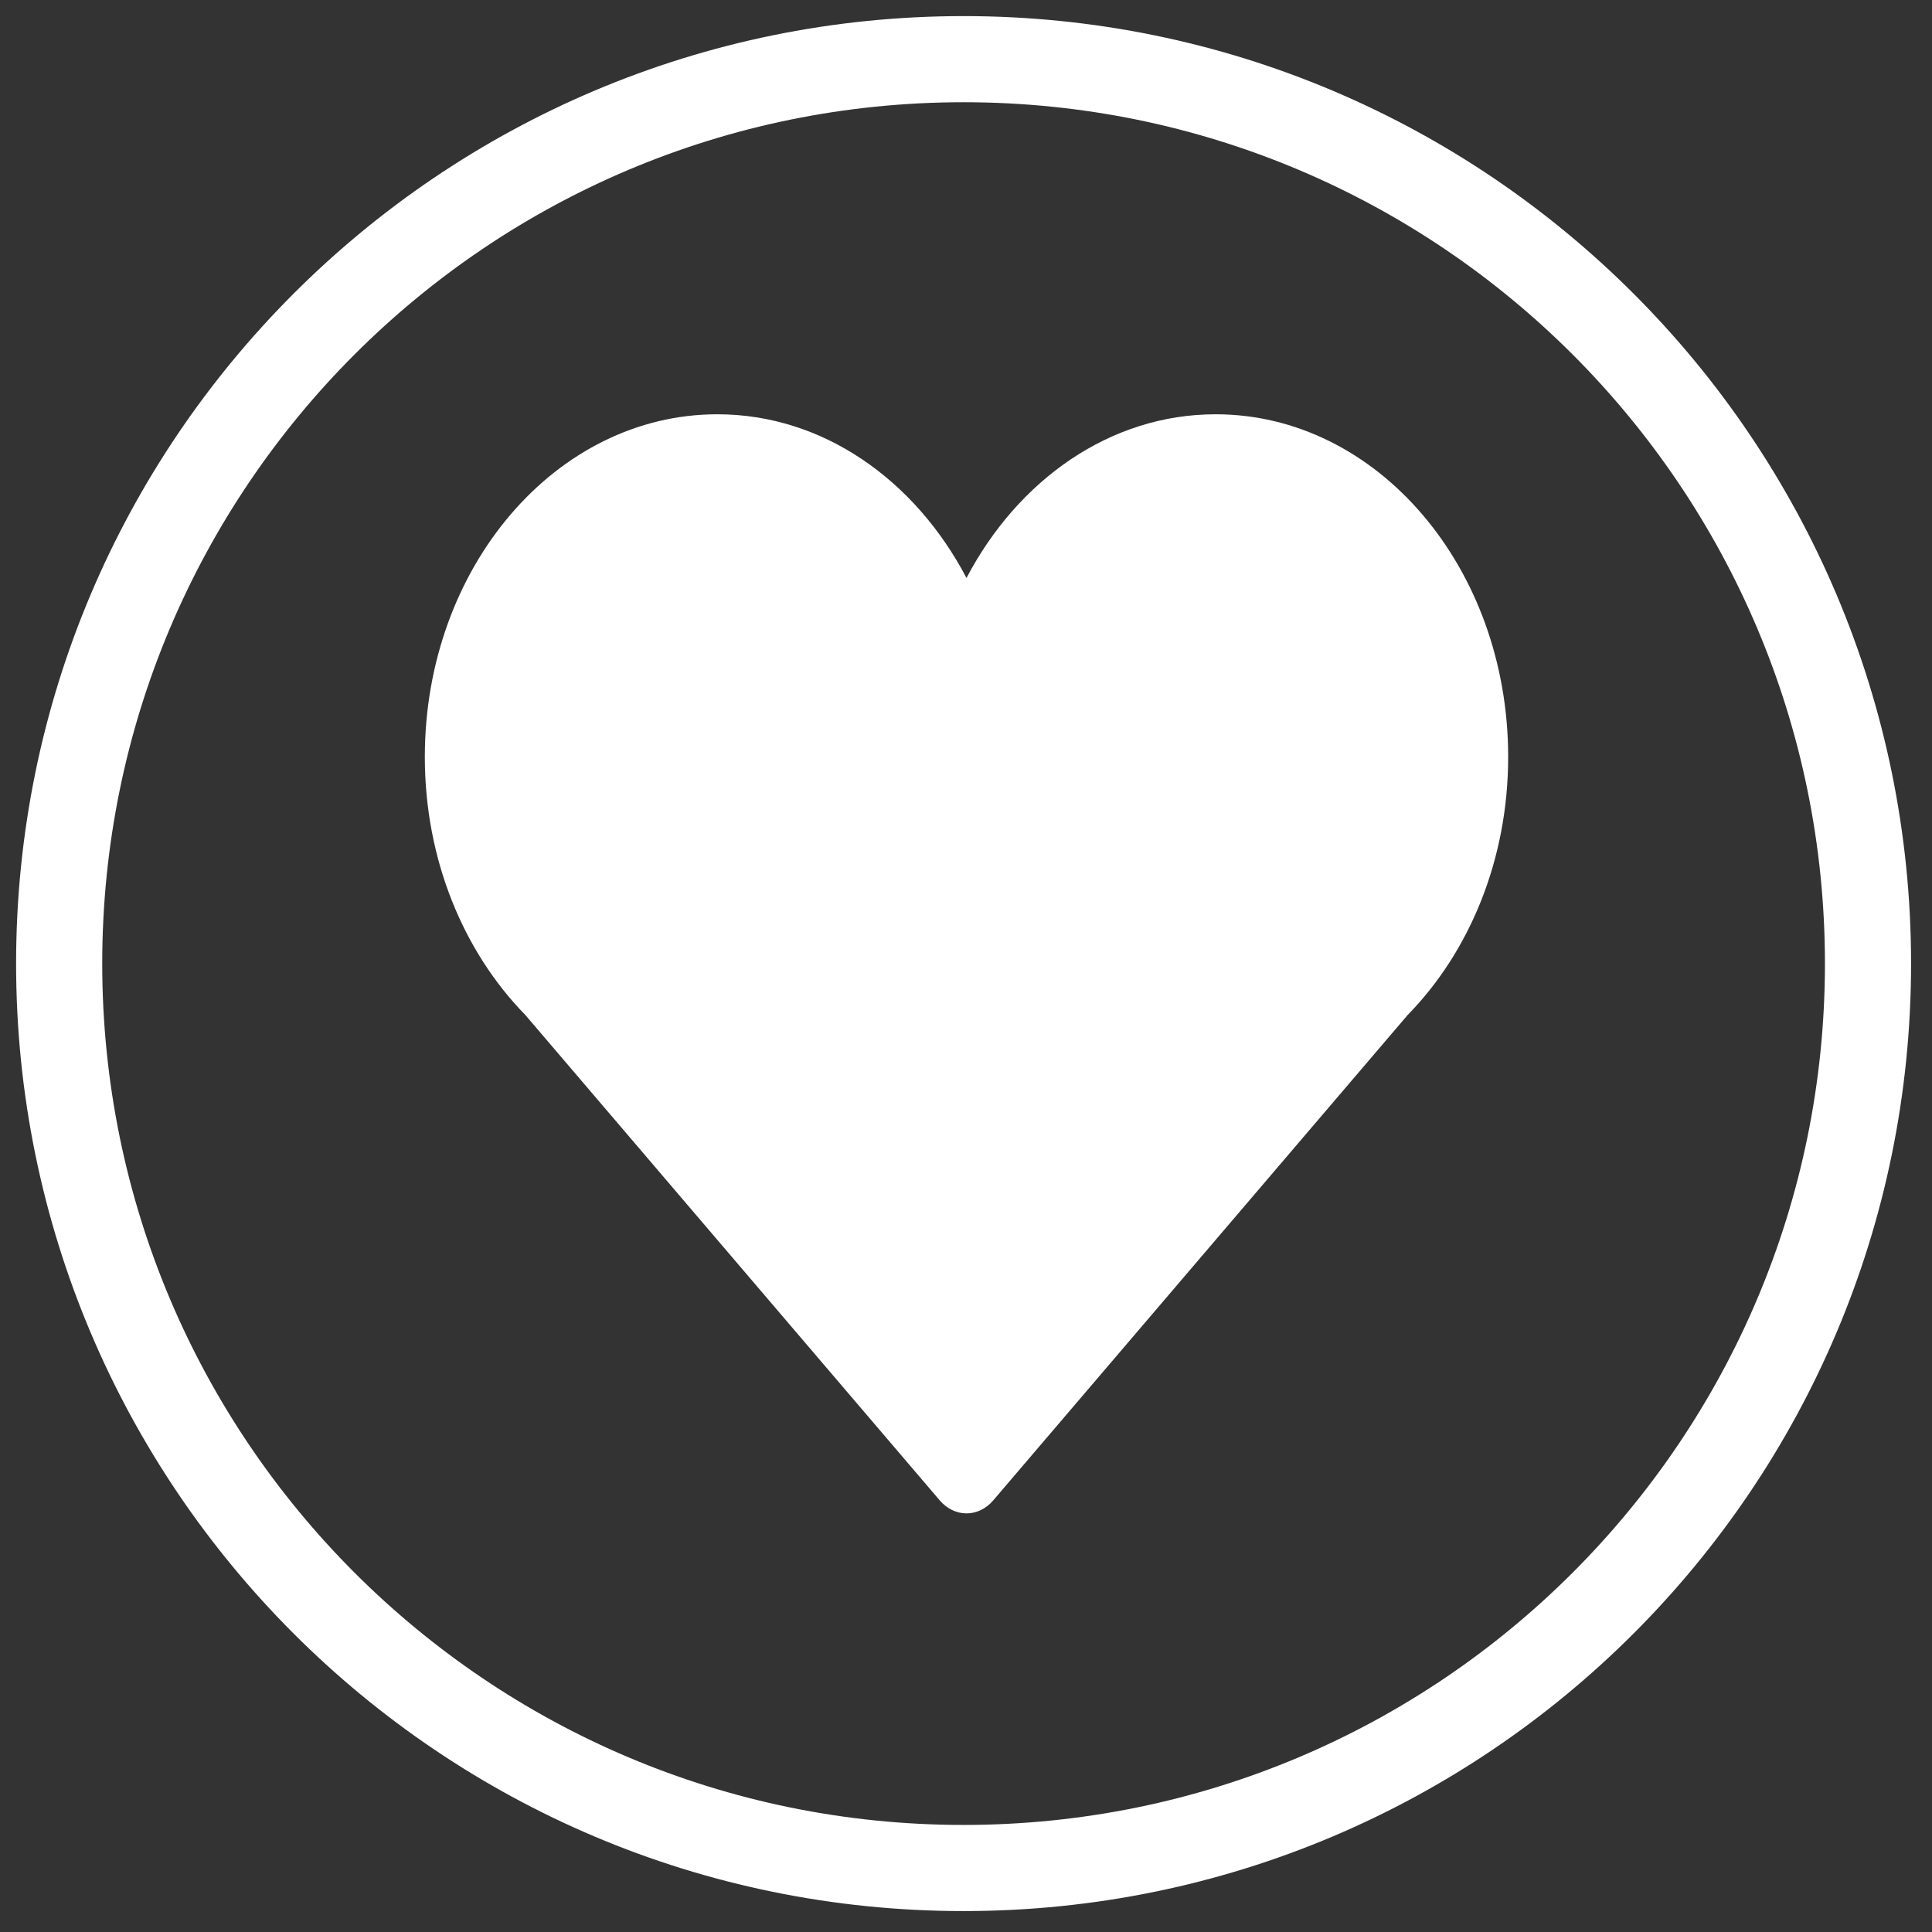 <?xml version="1.0" encoding="utf-8"?>
<!-- Generator: Adobe Illustrator 16.0.0, SVG Export Plug-In . SVG Version: 6.00 Build 0)  -->
<!DOCTYPE svg PUBLIC "-//W3C//DTD SVG 1.1//EN" "http://www.w3.org/Graphics/SVG/1.1/DTD/svg11.dtd">
<svg version="1.1" id="Livello_1" xmlns="http://www.w3.org/2000/svg" xmlns:xlink="http://www.w3.org/1999/xlink" x="0px" y="0px"
	 width="400px" height="400px" viewBox="0 0 400 400" enable-background="new 0 0 400 400" xml:space="preserve">
<rect x="0" y="0" width="400" height="400" fill="#333333" stroke="none"/>
<g>
	<path fill="#FFFFFF" d="M395.666,199.5c0-108.337-87.829-196.167-196.166-196.167S3.333,91.163,3.333,199.5
		S91.163,395.666,199.5,395.666S395.666,307.837,395.666,199.5L395.666,199.5z M21.166,199.5
		c0-98.494,79.84-178.334,178.334-178.334c98.494,0,178.334,79.84,178.334,178.334c0,98.494-79.84,178.334-178.334,178.334
		C101.006,377.834,21.166,297.994,21.166,199.5L21.166,199.5z M21.166,199.5"/>
</g>
<g>
	<path fill="#FFFFFF" d="M312.25,156.713c0-39.183-27.119-70.941-60.57-70.941c-21.843,0-40.92,13.587-51.577,33.891
		c-10.657-20.304-29.74-33.891-51.584-33.891c-33.452,0-60.563,31.758-60.563,70.941c0,21.328,8.071,40.413,20.791,53.409
		l85.827,100.527c1.468,1.718,3.455,2.681,5.529,2.681c2.072,0,4.061-0.963,5.527-2.681l85.83-100.527
		C304.18,197.126,312.25,178.042,312.25,156.713L312.25,156.713z M312.25,156.713"/>
</g>
</svg>
